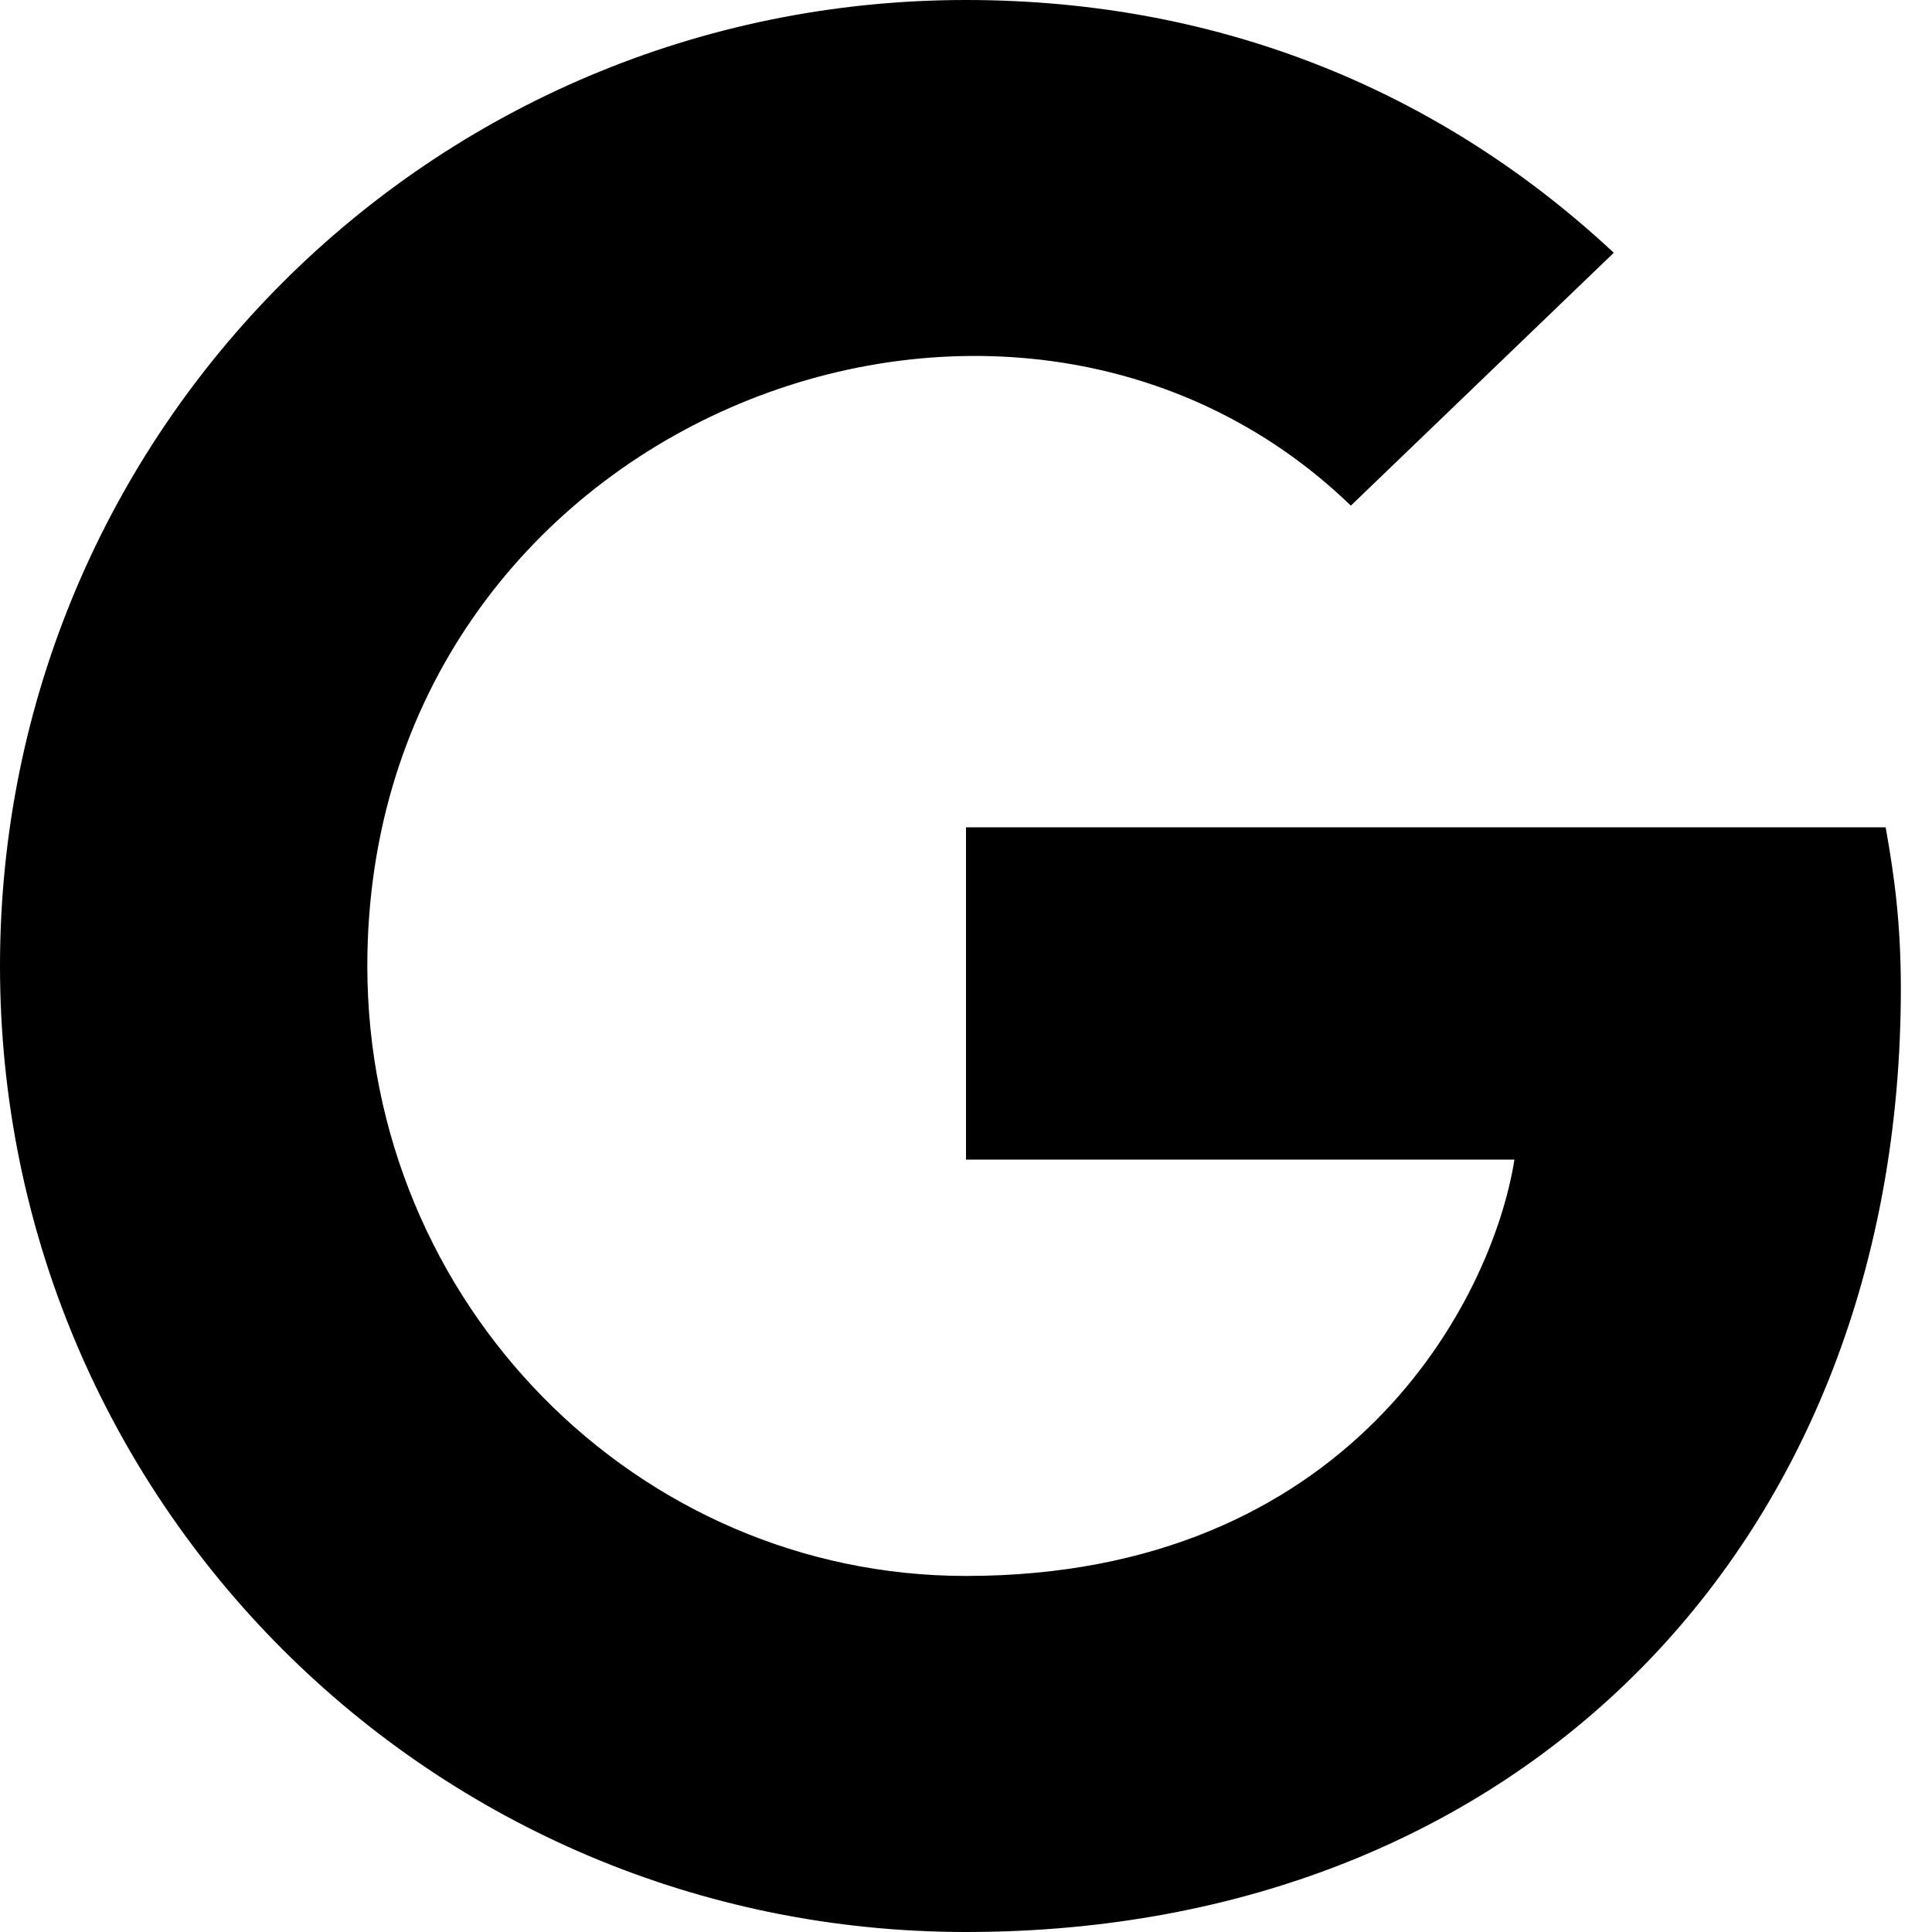 <?xml version="1.0" encoding="UTF-8"?>
<svg width="24px" height="24px" viewBox="0 0 24 24" version="1.1" xmlns="http://www.w3.org/2000/svg" xmlns:xlink="http://www.w3.org/1999/xlink">
    <title>7496C920-5EE3-4134-B28B-04B20D81A608</title>
    <g id="Artboards" stroke="none" stroke-width="1" fill="none" fill-rule="evenodd">
        <g id="XL---Sign-In" transform="translate(-852, -724)">
            <g id="Social-Sign-Up" transform="translate(840, 712)">
                <g id="google" transform="translate(12, 12)">
                    <rect id="Rectangle" x="0" y="0" width="24" height="24"></rect>
                    <path d="M23.613,12.281 C23.613,19.127 18.924,24 12,24 C5.361,24 0,18.639 0,12 C0,5.361 5.361,0 12,0 C15.232,0 17.952,1.185 20.047,3.14 L16.781,6.281 C12.508,2.158 4.563,5.255 4.563,12 C4.563,16.185 7.906,19.577 12,19.577 C16.752,19.577 18.532,16.171 18.813,14.405 L12,14.405 L12,10.277 L23.424,10.277 C23.535,10.892 23.613,11.482 23.613,12.281 Z" id="Path" fill="#000000" fill-rule="nonzero"></path>
                </g>
            </g>
        </g>
    </g>
</svg>